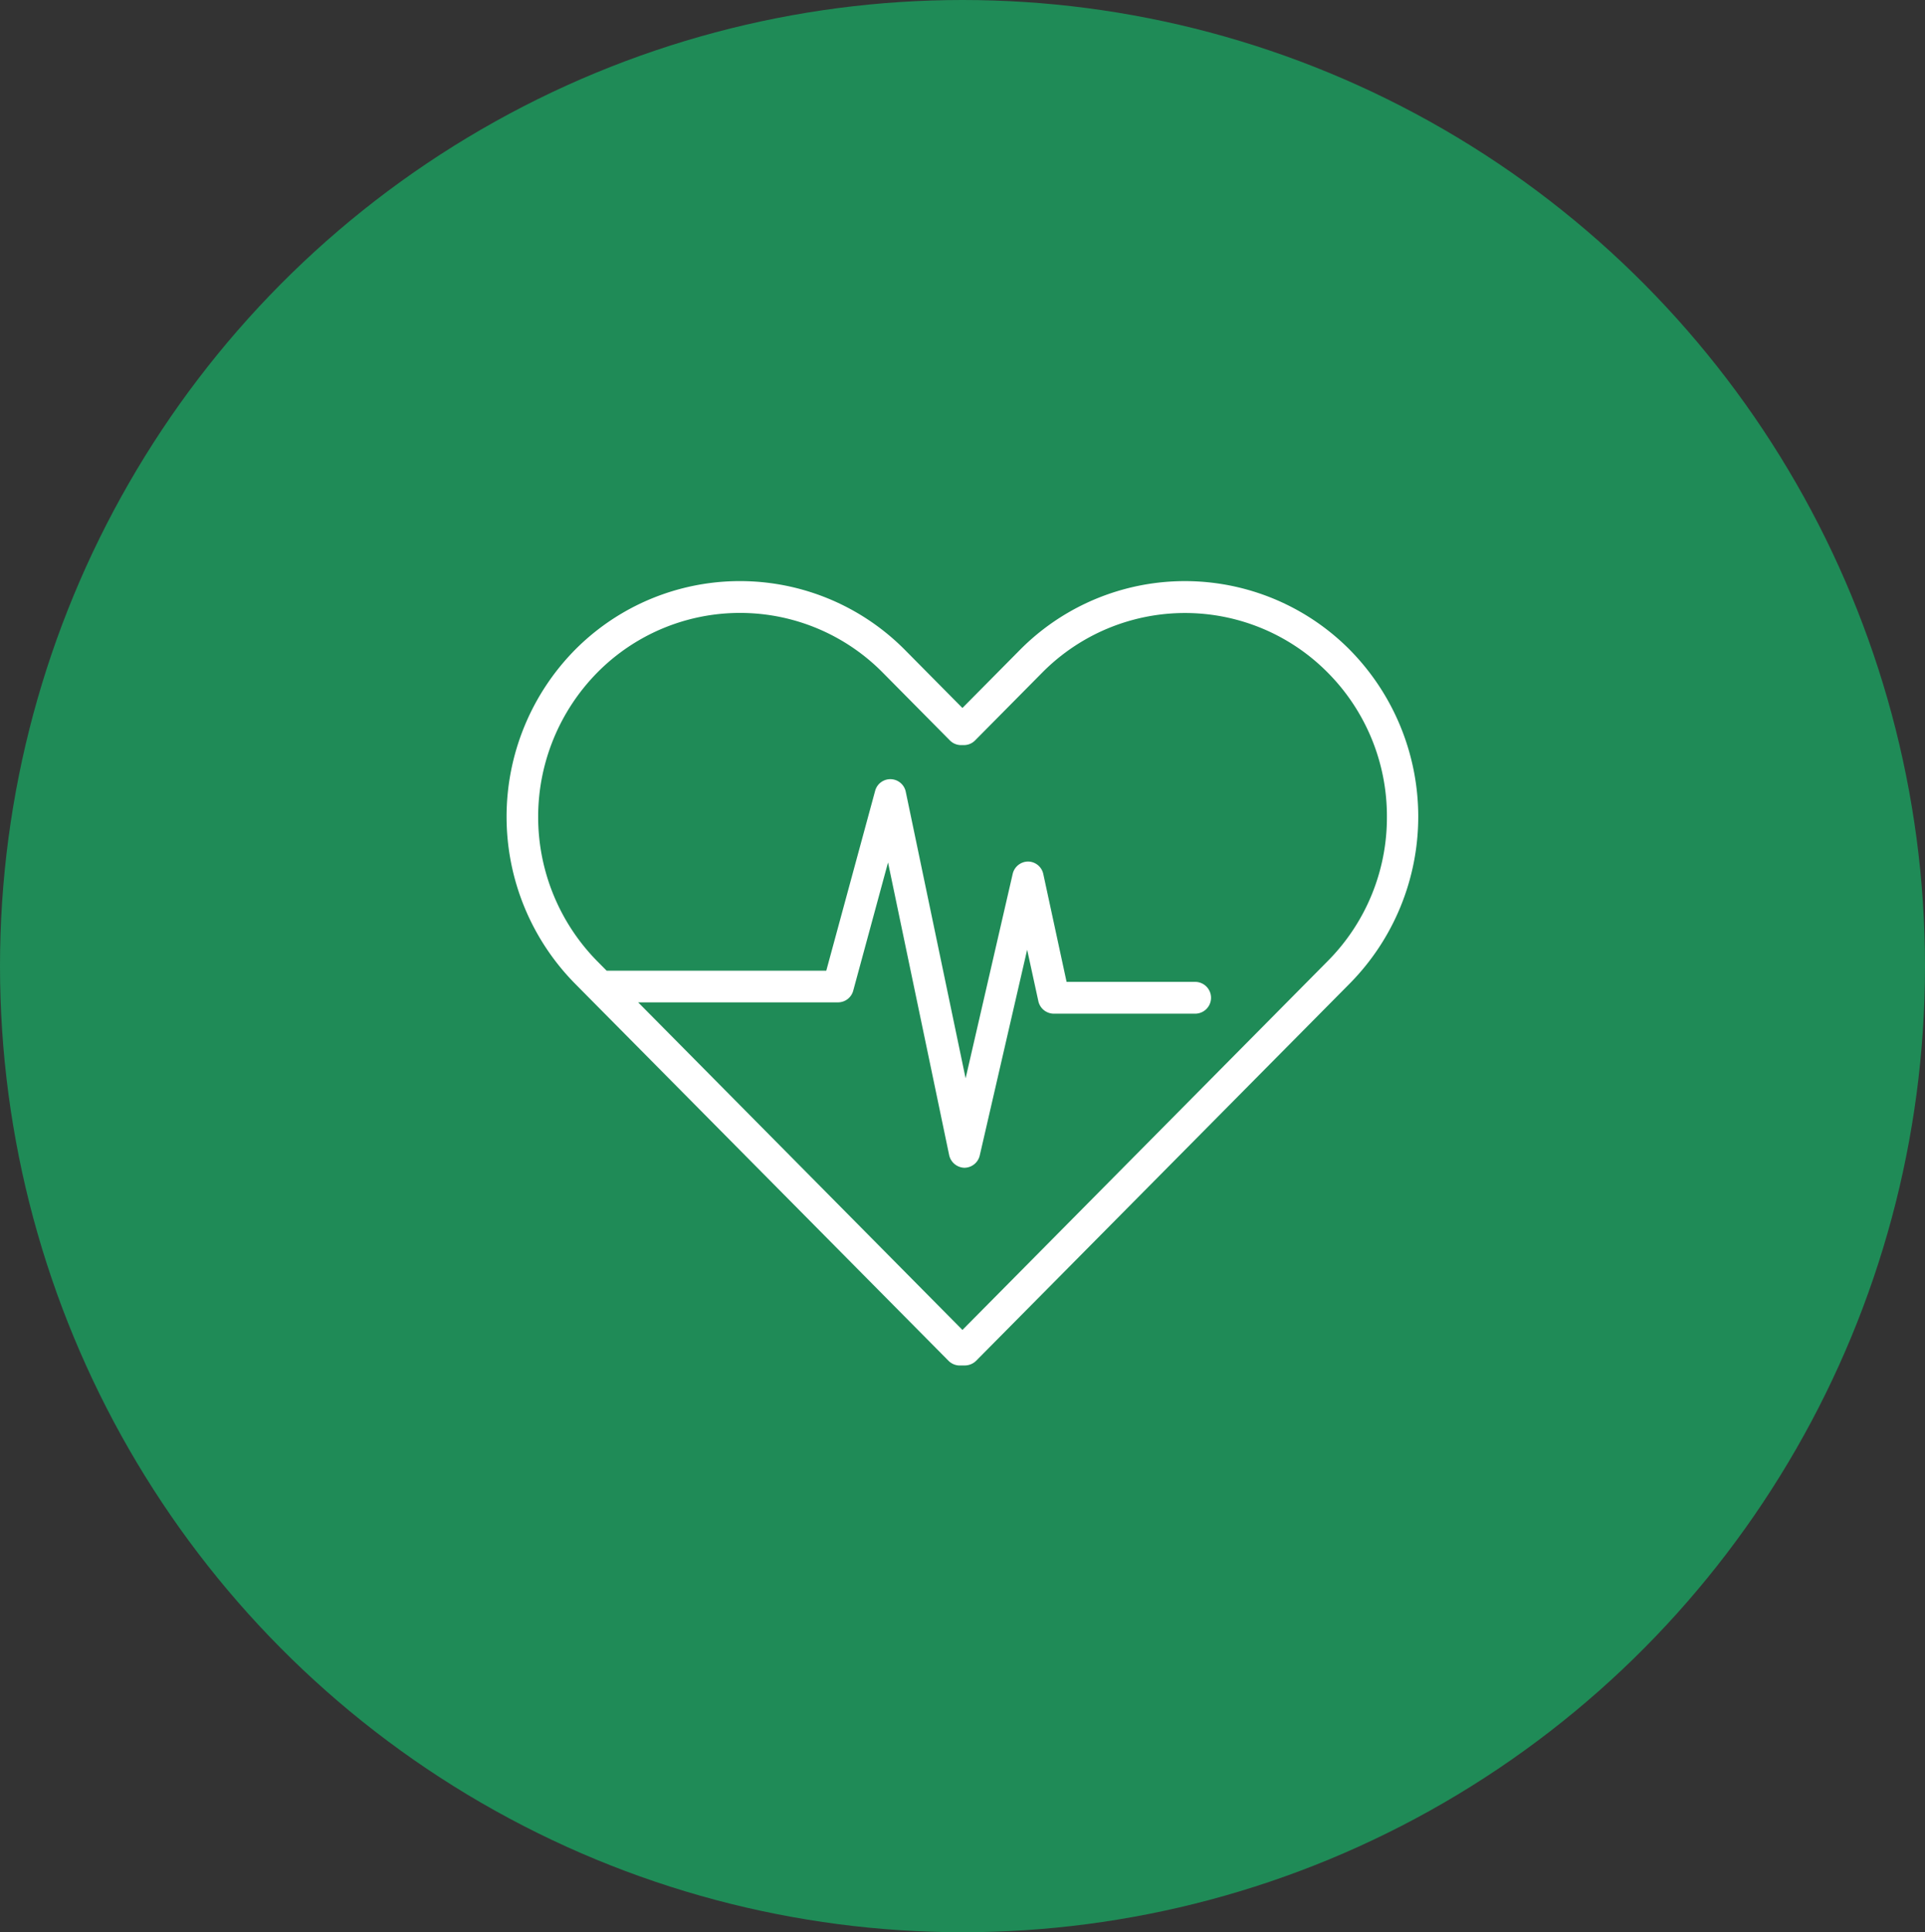 <svg xmlns="http://www.w3.org/2000/svg" width="130" height="130.483" viewBox="0 0 130 130.483">
  <rect x="0" y="0" width="130" height="130.483" fill="#333333" stroke="none"/>
  <g id="Group_100" data-name="Group 100" transform="translate(-1005 -10058)">
    <ellipse id="Ellipse_2" data-name="Ellipse 2" cx="65" cy="65.242" rx="65" ry="65.242" transform="translate(1005 10058)" fill="#1f8b57"/>
    <g id="Layer_2" transform="translate(1039.21 10097.243)">
      <rect id="Layer_2_Frame_Background_" data-name="Layer_2 [Frame Background]" width="61.579" height="52.978" fill="none"/>
      <path id="Vector" d="M56.947,4.642a16.04,16.04,0,0,1,0,22.528L31.705,52.656a1.1,1.1,0,0,1-.756.31h-.26a1.076,1.076,0,0,1-.839-.31L5.566,28.136a.012.012,0,0,1-.012-.012l-.945-.955a16.054,16.054,0,0,1,0-22.516,15.683,15.683,0,0,1,22.3,0l3.876,3.914L34.66,4.654a15.683,15.683,0,0,1,22.3,0Zm2.505,11.276a13.751,13.751,0,0,0-3.994-9.737,13.558,13.558,0,0,0-19.286,0l-4.538,4.582a1.058,1.058,0,0,1-.756.31H30.7a1.058,1.058,0,0,1-.756-.31L25.407,6.181a13.544,13.544,0,0,0-19.286,0,13.894,13.894,0,0,0,0,19.485l.638.644H21.59l3.3-12.147a1.063,1.063,0,0,1,2.068.06L31,33.577l3.179-13.805a1.075,1.075,0,0,1,1.04-.835,1.063,1.063,0,0,1,1.028.847l1.572,7.279H46.5a1.074,1.074,0,0,1,0,2.148H36.952a1.076,1.076,0,0,1-1.04-.847l-.756-3.472-3.2,13.889a1.075,1.075,0,0,1-1.04.835,1.086,1.086,0,0,1-1.028-.859L25.761,19,23.41,27.658a1.065,1.065,0,0,1-1.028.788H8.886l21.9,22.122L55.458,25.654a13.751,13.751,0,0,0,3.994-9.737Z" fill="#fff"/>
    </g>
  </g>
</svg>
